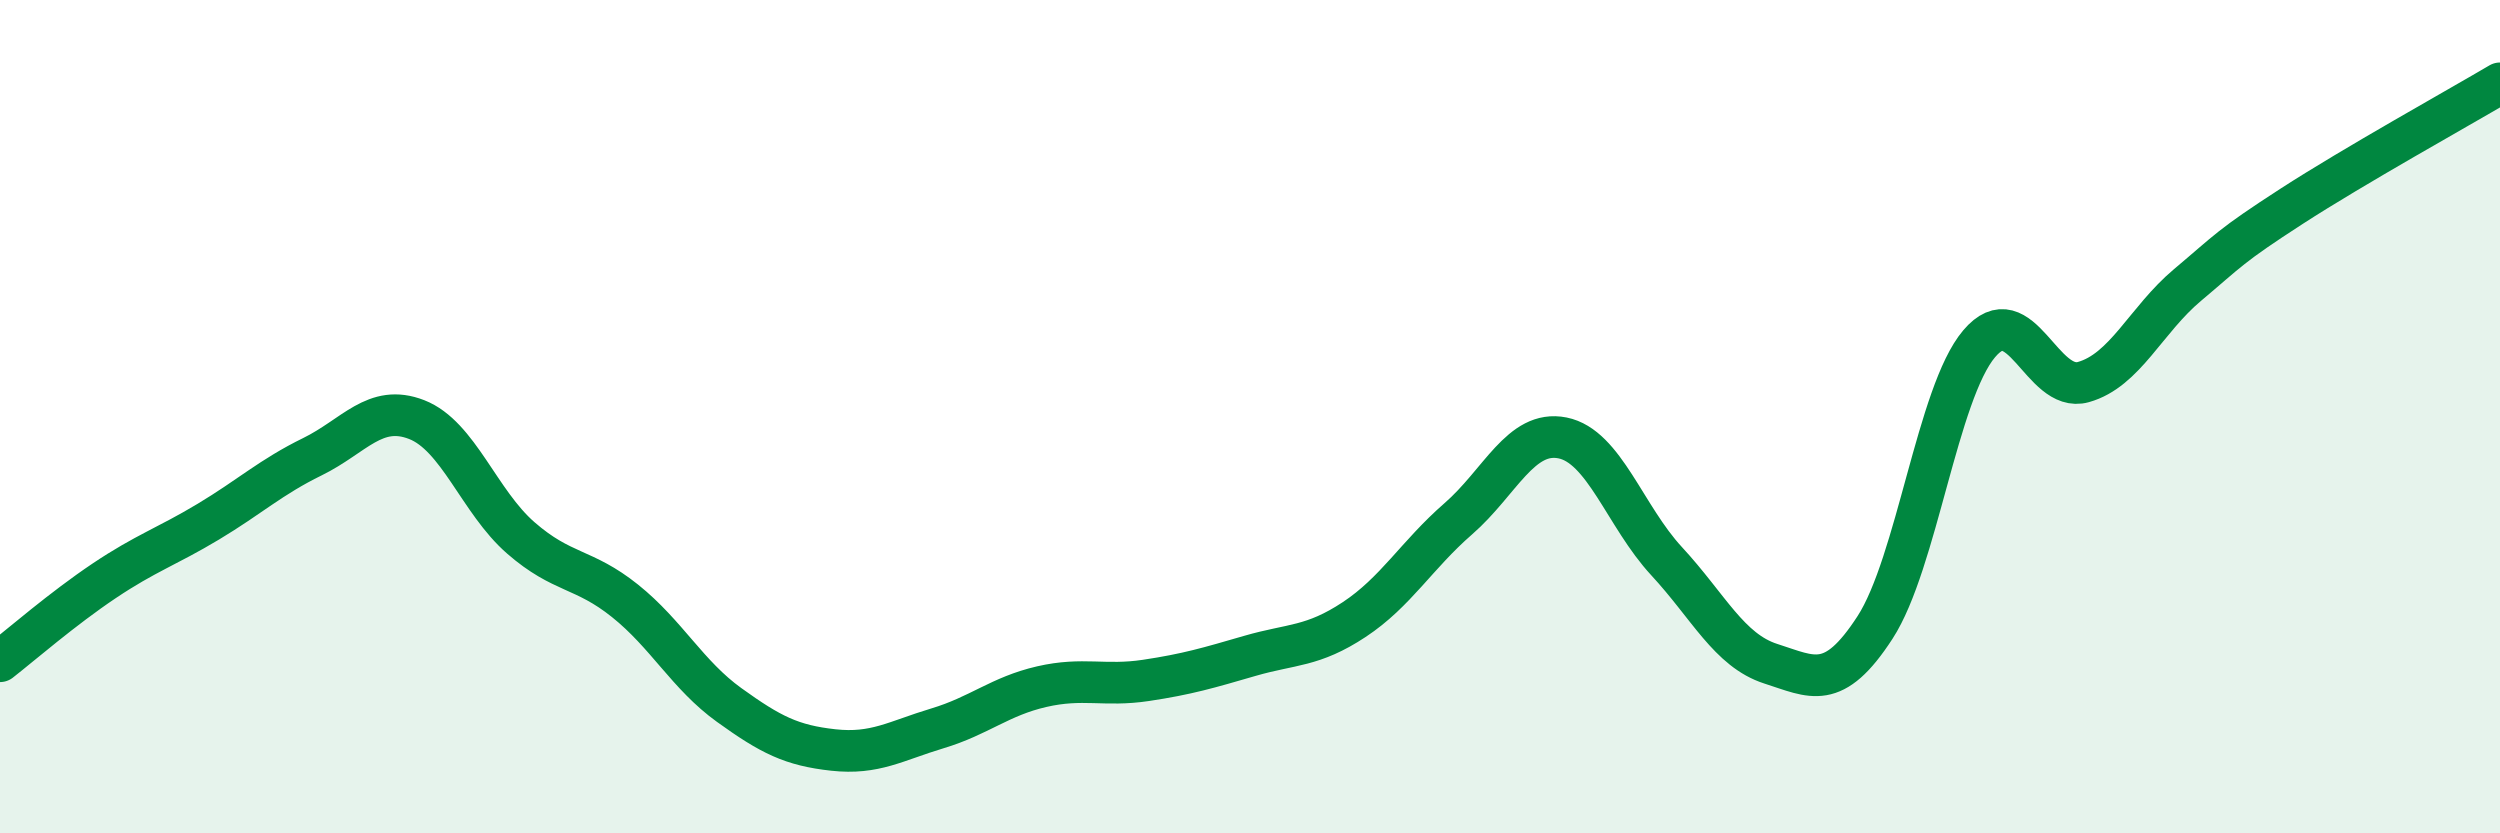
    <svg width="60" height="20" viewBox="0 0 60 20" xmlns="http://www.w3.org/2000/svg">
      <path
        d="M 0,15.87 C 0.5,15.48 1.5,14.61 2.5,13.94 C 3.5,13.27 4,13.12 5,12.52 C 6,11.92 6.5,11.45 7.5,10.96 C 8.5,10.47 9,9.68 10,10.07 C 11,10.46 11.5,12.04 12.5,12.91 C 13.5,13.78 14,13.62 15,14.42 C 16,15.22 16.5,16.2 17.5,16.92 C 18.5,17.64 19,17.89 20,18 C 21,18.11 21.5,17.78 22.5,17.48 C 23.5,17.18 24,16.71 25,16.48 C 26,16.25 26.5,16.48 27.5,16.33 C 28.5,16.18 29,16.03 30,15.74 C 31,15.45 31.5,15.53 32.5,14.87 C 33.5,14.21 34,13.32 35,12.45 C 36,11.58 36.5,10.31 37.5,10.51 C 38.5,10.71 39,12.39 40,13.47 C 41,14.55 41.5,15.61 42.5,15.93 C 43.5,16.25 44,16.6 45,15.06 C 46,13.52 46.5,9.43 47.5,8.25 C 48.5,7.07 49,9.45 50,9.17 C 51,8.89 51.5,7.68 52.5,6.84 C 53.5,6 53.5,5.92 55,4.95 C 56.5,3.98 59,2.59 60,2L60 20L0 20Z"
        fill="#008740"
        opacity="0.1"
        stroke-linecap="round"
        stroke-linejoin="round"
      />
      <path
        d="M 0,15.87 C 0.5,15.48 1.5,14.61 2.5,13.94 C 3.5,13.27 4,13.12 5,12.52 C 6,11.92 6.5,11.45 7.5,10.96 C 8.5,10.47 9,9.68 10,10.07 C 11,10.46 11.5,12.04 12.5,12.91 C 13.5,13.78 14,13.62 15,14.42 C 16,15.22 16.5,16.2 17.5,16.92 C 18.5,17.64 19,17.89 20,18 C 21,18.11 21.5,17.78 22.5,17.48 C 23.5,17.18 24,16.71 25,16.48 C 26,16.25 26.5,16.48 27.5,16.33 C 28.5,16.18 29,16.03 30,15.74 C 31,15.45 31.5,15.53 32.5,14.87 C 33.5,14.21 34,13.32 35,12.45 C 36,11.58 36.5,10.31 37.5,10.51 C 38.5,10.71 39,12.39 40,13.47 C 41,14.55 41.5,15.61 42.5,15.93 C 43.5,16.25 44,16.6 45,15.06 C 46,13.52 46.5,9.43 47.5,8.25 C 48.5,7.07 49,9.45 50,9.17 C 51,8.89 51.5,7.68 52.5,6.84 C 53.5,6 53.5,5.92 55,4.95 C 56.5,3.98 59,2.59 60,2"
        stroke="#008740"
        stroke-width="1"
        fill="none"
        stroke-linecap="round"
        stroke-linejoin="round"
      />
    </svg>
  